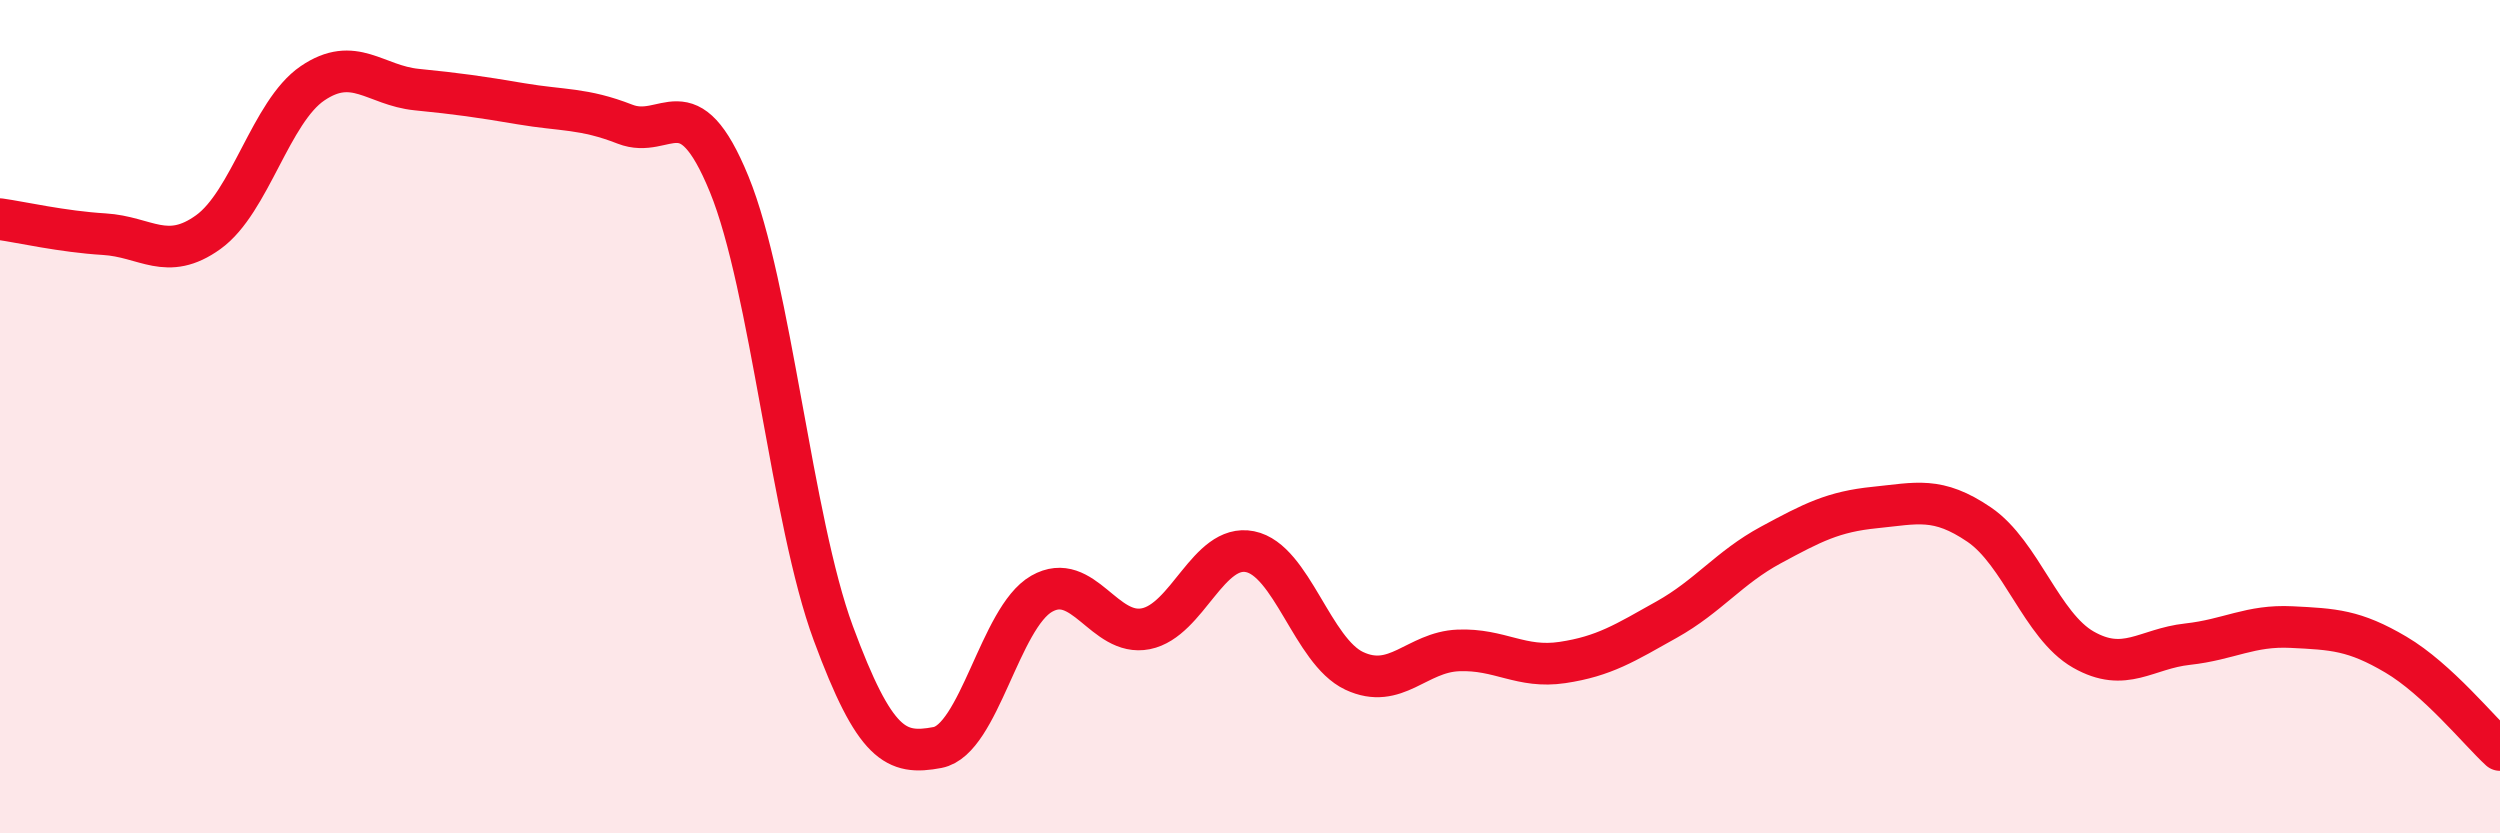 
    <svg width="60" height="20" viewBox="0 0 60 20" xmlns="http://www.w3.org/2000/svg">
      <path
        d="M 0,5.26 C 0.5,5.33 1.5,5.56 2.5,5.62 C 3.5,5.68 4,6.29 5,5.57 C 6,4.85 6.5,2.68 7.5,2 C 8.5,1.32 9,2.05 10,2.15 C 11,2.25 11.5,2.32 12.5,2.49 C 13.5,2.66 14,2.59 15,2.98 C 16,3.37 16.5,1.98 17.5,4.42 C 18.5,6.86 19,12.5 20,15.2 C 21,17.9 21.5,18.13 22.5,17.94 C 23.5,17.75 24,14.82 25,14.25 C 26,13.68 26.5,15.29 27.5,15.09 C 28.5,14.89 29,13.04 30,13.24 C 31,13.44 31.5,15.63 32.5,16.1 C 33.5,16.57 34,15.65 35,15.61 C 36,15.57 36.5,16.05 37.5,15.9 C 38.5,15.75 39,15.43 40,14.87 C 41,14.31 41.5,13.62 42.5,13.08 C 43.5,12.54 44,12.28 45,12.18 C 46,12.08 46.5,11.91 47.5,12.59 C 48.5,13.27 49,15.02 50,15.59 C 51,16.16 51.5,15.57 52.5,15.46 C 53.5,15.35 54,15 55,15.05 C 56,15.1 56.5,15.12 57.5,15.71 C 58.5,16.3 59.5,17.54 60,18L60 20L0 20Z"
        fill="#EB0A25"
        opacity="0.1"
        stroke-linecap="round"
        stroke-linejoin="round"
      />
      <path
        d="M 0,5.26 C 0.5,5.33 1.5,5.56 2.5,5.62 C 3.5,5.68 4,6.29 5,5.57 C 6,4.85 6.5,2.68 7.5,2 C 8.5,1.32 9,2.05 10,2.15 C 11,2.25 11.5,2.32 12.5,2.49 C 13.5,2.66 14,2.59 15,2.98 C 16,3.37 16.5,1.98 17.5,4.42 C 18.5,6.86 19,12.5 20,15.2 C 21,17.9 21.5,18.13 22.5,17.94 C 23.5,17.75 24,14.82 25,14.25 C 26,13.68 26.5,15.29 27.5,15.09 C 28.5,14.89 29,13.04 30,13.24 C 31,13.44 31.5,15.63 32.5,16.1 C 33.5,16.57 34,15.65 35,15.61 C 36,15.57 36.5,16.05 37.5,15.9 C 38.5,15.75 39,15.43 40,14.87 C 41,14.31 41.5,13.62 42.5,13.08 C 43.5,12.54 44,12.28 45,12.18 C 46,12.08 46.5,11.91 47.5,12.59 C 48.5,13.27 49,15.02 50,15.59 C 51,16.16 51.5,15.57 52.5,15.46 C 53.5,15.35 54,15 55,15.05 C 56,15.1 56.5,15.12 57.5,15.71 C 58.5,16.3 59.5,17.54 60,18"
        stroke="#EB0A25"
        stroke-width="1"
        fill="none"
        stroke-linecap="round"
        stroke-linejoin="round"
      />
    </svg>
  